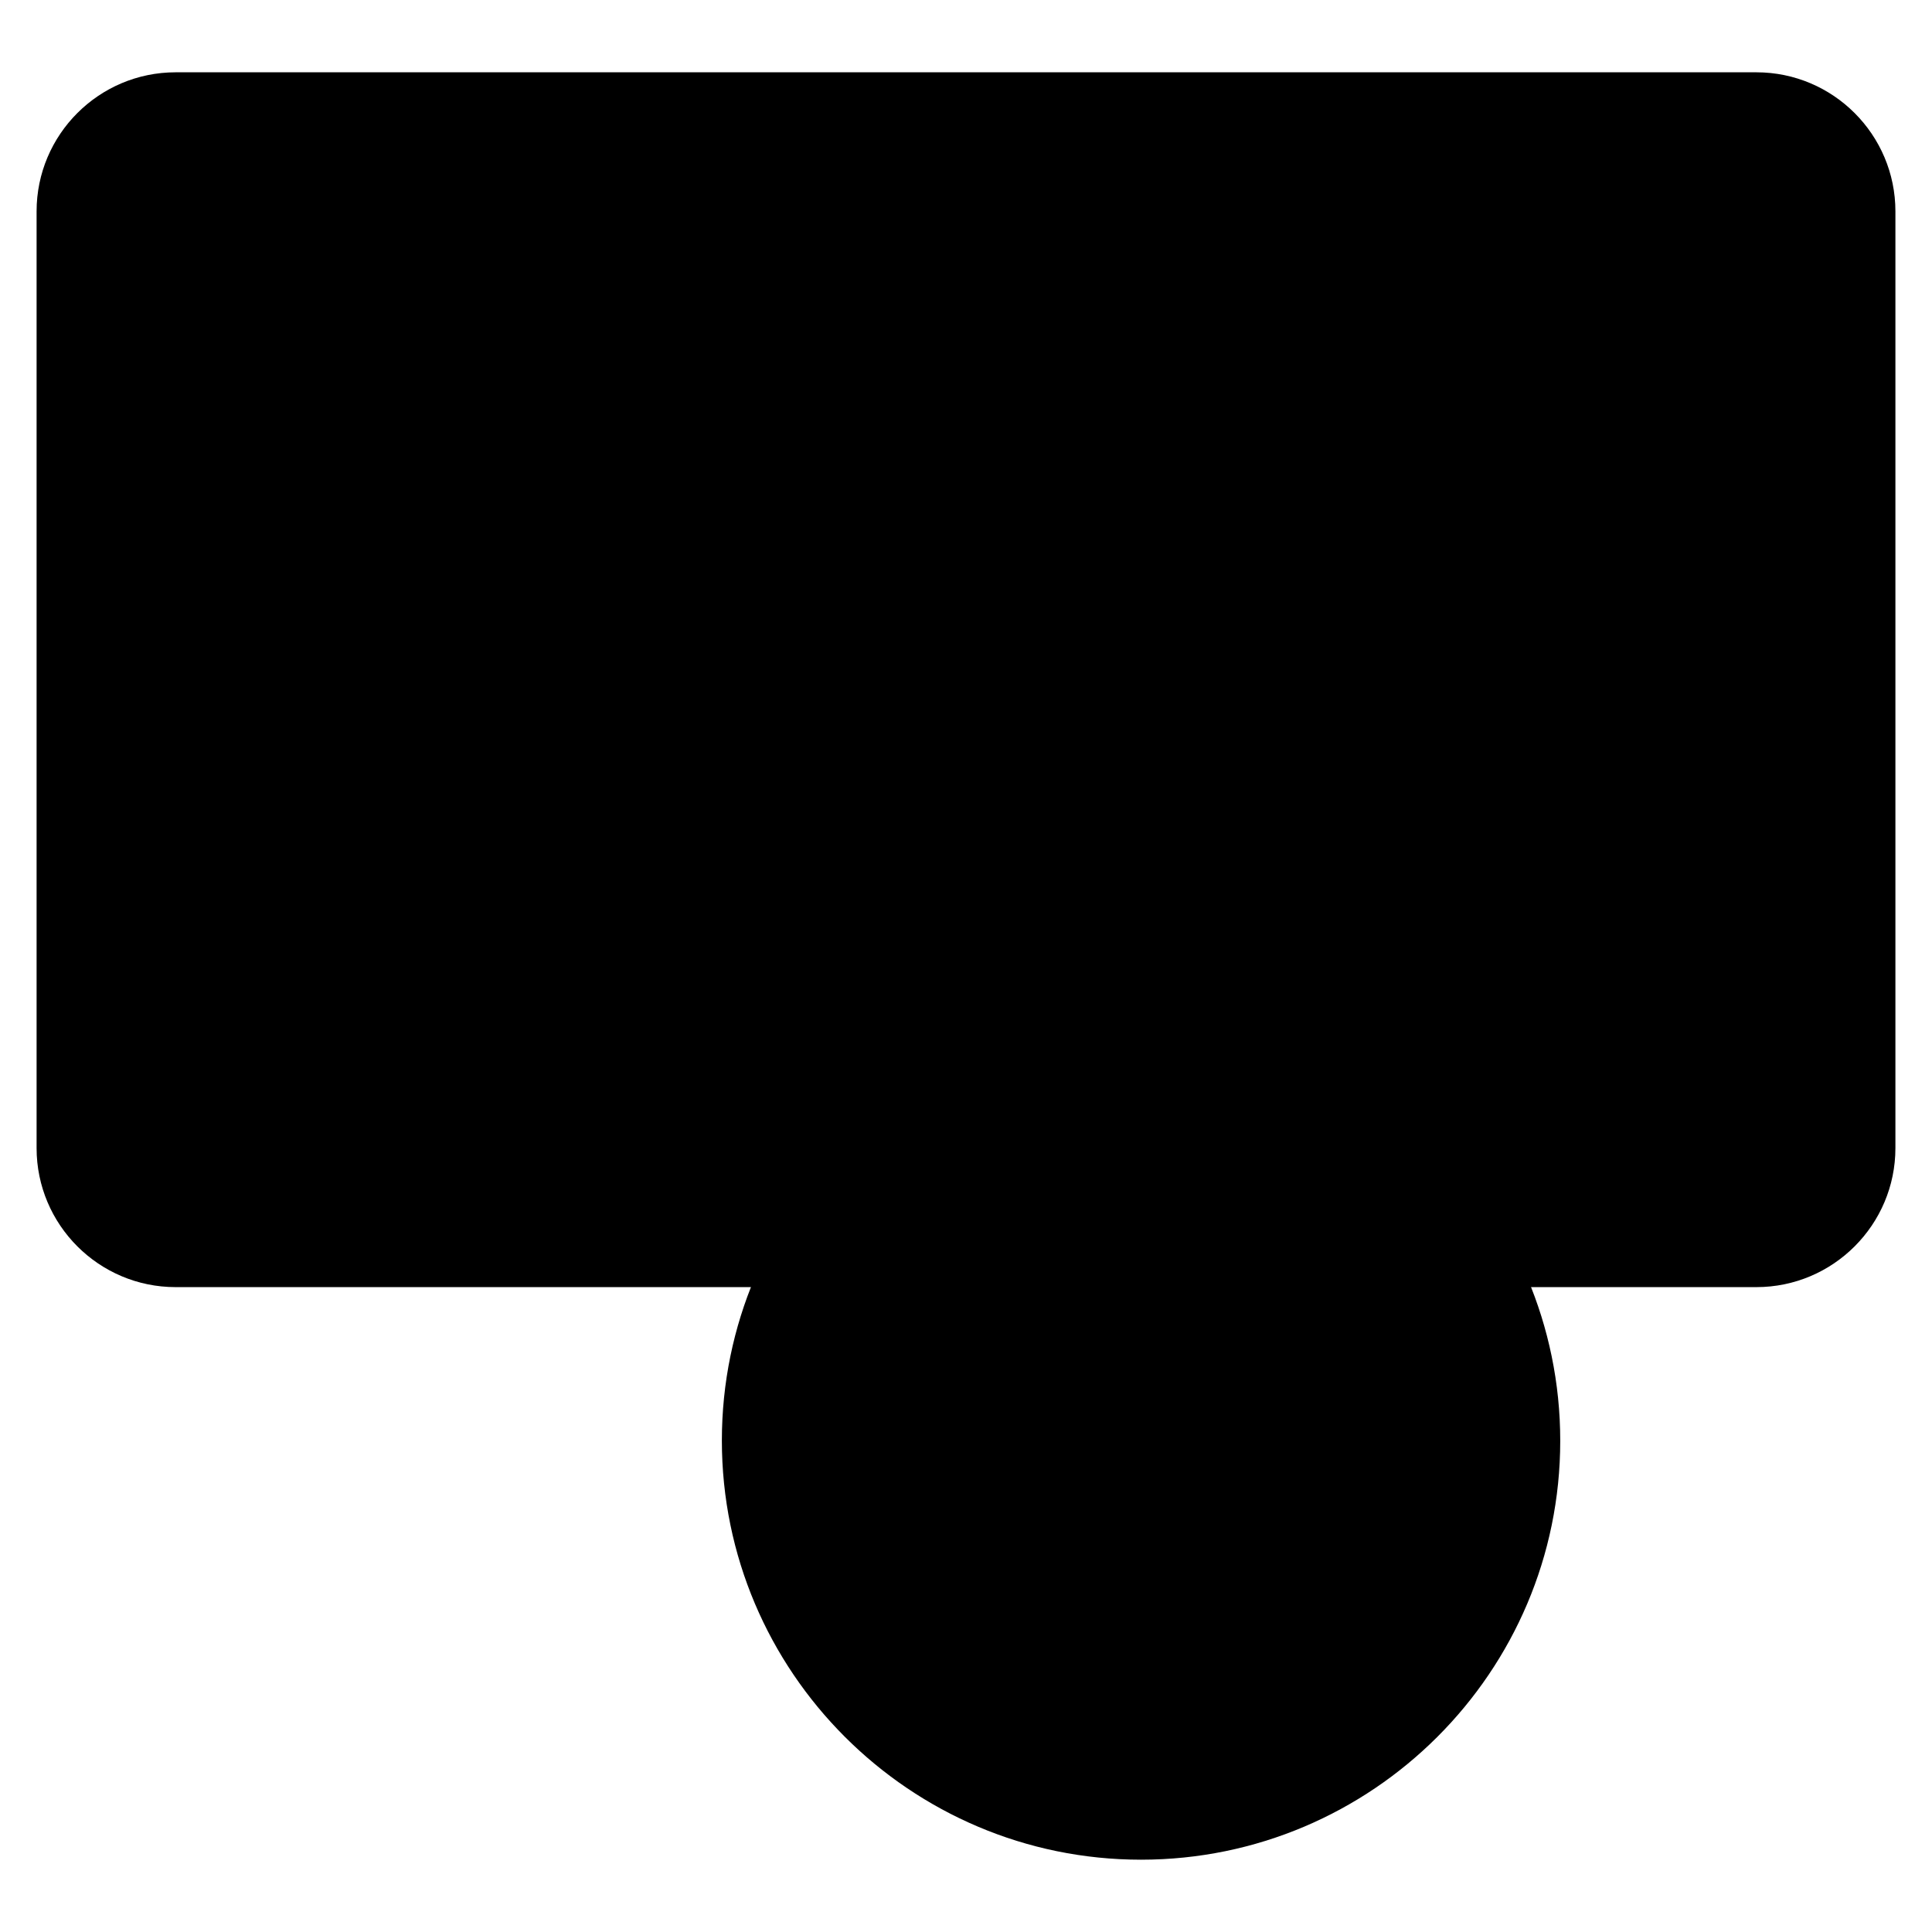<svg id="Layer_1" enable-background="new 0 0 66 66" viewBox="0 0 66 66" xmlns="http://www.w3.org/2000/svg"><g><g><g><g><g><path d="m6 3.22h54c2.21 0 4 1.79 4 4v32c0 2.21-1.79 4-4 4h-54c-2.21 0-4-1.79-4-4v-32c0-2.21 1.79-4 4-4z" fill="hsl(345, 100.0%, 31.6%)"/><path d="m60 43.97h-54c-2.62 0-4.75-2.13-4.75-4.75v-32c0-2.62 2.13-4.75 4.75-4.75h54c2.62 0 4.75 2.13 4.75 4.75v32c0 2.62-2.13 4.75-4.75 4.75zm-54-40c-1.79 0-3.25 1.46-3.25 3.25v32c0 1.79 1.46 3.25 3.25 3.25h54c1.79 0 3.25-1.46 3.25-3.25v-32c0-1.79-1.46-3.25-3.25-3.25z"/></g><g><path d="m54 38.63h-42c-1.1 0-2-.9-2-2v-26.82c0-1.1.9-2 2-2h42c1.1 0 2 .9 2 2v26.82c0 1.1-.9 2-2 2z" fill="hsl(204, 0.0%, 100.0%)"/><path d="m54 39.38h-42c-1.52 0-2.75-1.23-2.75-2.75v-26.82c0-1.52 1.23-2.75 2.75-2.75h42c1.52 0 2.75 1.23 2.75 2.75v26.82c0 1.51-1.23 2.75-2.75 2.75zm-42-30.82c-.69 0-1.25.56-1.25 1.25v26.82c0 .69.56 1.25 1.25 1.25h42c.69 0 1.25-.56 1.25-1.25v-26.82c0-.69-.56-1.25-1.25-1.25z"/></g><g><g><path d="m6 30.07c-.41 0-.75-.34-.75-.75v-6.03c0-.41.34-.75.75-.75s.75.34.75.75v6.03c0 .42-.33.75-.75.75z"/></g><g><path d="m6 20.17c-.41 0-.75-.34-.75-.75v-2.31c0-.41.34-.75.75-.75s.75.34.75.75v2.31c0 .41-.33.75-.75.75z"/></g></g><g><path d="m59.87 26.1c-.41 0-.75-.34-.75-.75v-4.36c0-.41.34-.75.75-.75s.75.34.75.75v4.36c0 .41-.33.75-.75.75z"/></g></g></g></g><g><g><g><g><path d="m39.85 18.89c0 3.78-3.07 6.84-6.85 6.84s-6.85-3.06-6.85-6.84c0-3.79 3.07-6.85 6.85-6.85 3.78.01 6.85 3.07 6.85 6.85z" fill="hsl(256, 100.0%, 52.8%)"/><path d="m33 26.48c-4.19 0-7.6-3.4-7.6-7.59s3.41-7.6 7.6-7.6 7.6 3.41 7.6 7.6-3.41 7.59-7.6 7.59zm0-13.68c-3.36 0-6.1 2.74-6.1 6.1s2.74 6.09 6.1 6.09 6.1-2.73 6.1-6.09c0-3.37-2.74-6.1-6.1-6.1z"/></g><g><path d="m32.22 22.4 4.08-2.78c.46-.31.46-.96 0-1.27l-4.08-2.78c-.55-.37-1.32 0-1.32.63v5.56c0 .65.77 1.02 1.32.64z" fill="hsl(197, 100.0%, 53.2%)"/><path d="m31.73 23.3c-.26 0-.52-.06-.76-.19-.51-.27-.82-.78-.82-1.34v-5.56c0-.56.32-1.08.82-1.34.53-.28 1.17-.25 1.67.09l4.08 2.78c.42.29.67.76.67 1.25 0 .5-.25.97-.67 1.25l-4.08 2.78c-.27.19-.59.28-.91.28zm-.08-1.53s.15.01.15.01l4.08-2.78-4.08-2.8-.15.02z"/></g></g><g><g><path d="m45.95 32.41h-25.9c-.41 0-.75-.34-.75-.75s.34-.75.75-.75h25.9c.41 0 .75.34.75.75s-.34.75-.75.75z"/></g><g><path d="m30.18 31.66c0 1.51-1.22 2.73-2.73 2.73-1.5 0-2.72-1.22-2.72-2.73 0-1.5 1.22-2.72 2.72-2.72 1.51-.01 2.73 1.22 2.73 2.72z" fill="hsl(197, 100.0%, 53.2%)"/><path d="m27.45 35.14c-1.92 0-3.47-1.56-3.47-3.48s1.56-3.47 3.47-3.47c1.92 0 3.48 1.56 3.48 3.47 0 1.92-1.56 3.48-3.48 3.48zm0-5.46c-1.09 0-1.97.89-1.97 1.97 0 1.09.89 1.98 1.97 1.98 1.09 0 1.98-.89 1.98-1.98 0-1.08-.89-1.97-1.98-1.97z"/></g></g></g></g><g><g><ellipse cx="38.98" cy="49.22" fill="hsl(234, 100.0%, 52.8%)" rx="13.57" ry="13.57" transform="matrix(.23 -.973 .973 .23 -17.877 75.846)"/><path d="m38.98 63.53c-7.89 0-14.32-6.42-14.32-14.32s6.43-14.31 14.32-14.31 14.32 6.42 14.32 14.32-6.43 14.31-14.32 14.31zm0-27.13c-7.07 0-12.82 5.75-12.82 12.82s5.75 12.82 12.82 12.82 12.82-5.76 12.82-12.82-5.75-12.82-12.82-12.82z"/></g><g><g><g><g><path d="m45.73 55.79h-13.5c-1.17 0-2.12-.95-2.12-2.12v-1.68c0-.41.34-.75.75-.75s.75.34.75.75v1.68c0 .34.28.62.62.62h13.5c.34 0 .62-.28.62-.62v-1.68c0-.41.34-.75.75-.75s.75.34.75.75v1.68c0 1.17-.95 2.12-2.12 2.12z"/></g><g><g><path d="m38.97 51.7c-.41 0-.75-.34-.75-.75v-11.55c0-.41.34-.75.75-.75s.75.34.75.75v11.55c0 .41-.33.75-.75.75z"/></g><g><path d="m38.98 51.7c-.19 0-.38-.07-.53-.22l-3.17-3.17c-.29-.29-.29-.77 0-1.06s.77-.29 1.06 0l2.64 2.64 2.64-2.64c.29-.29.77-.29 1.06 0s.29.77 0 1.06l-3.17 3.17c-.15.14-.34.22-.53.22z"/></g></g></g></g></g></g></g></svg>